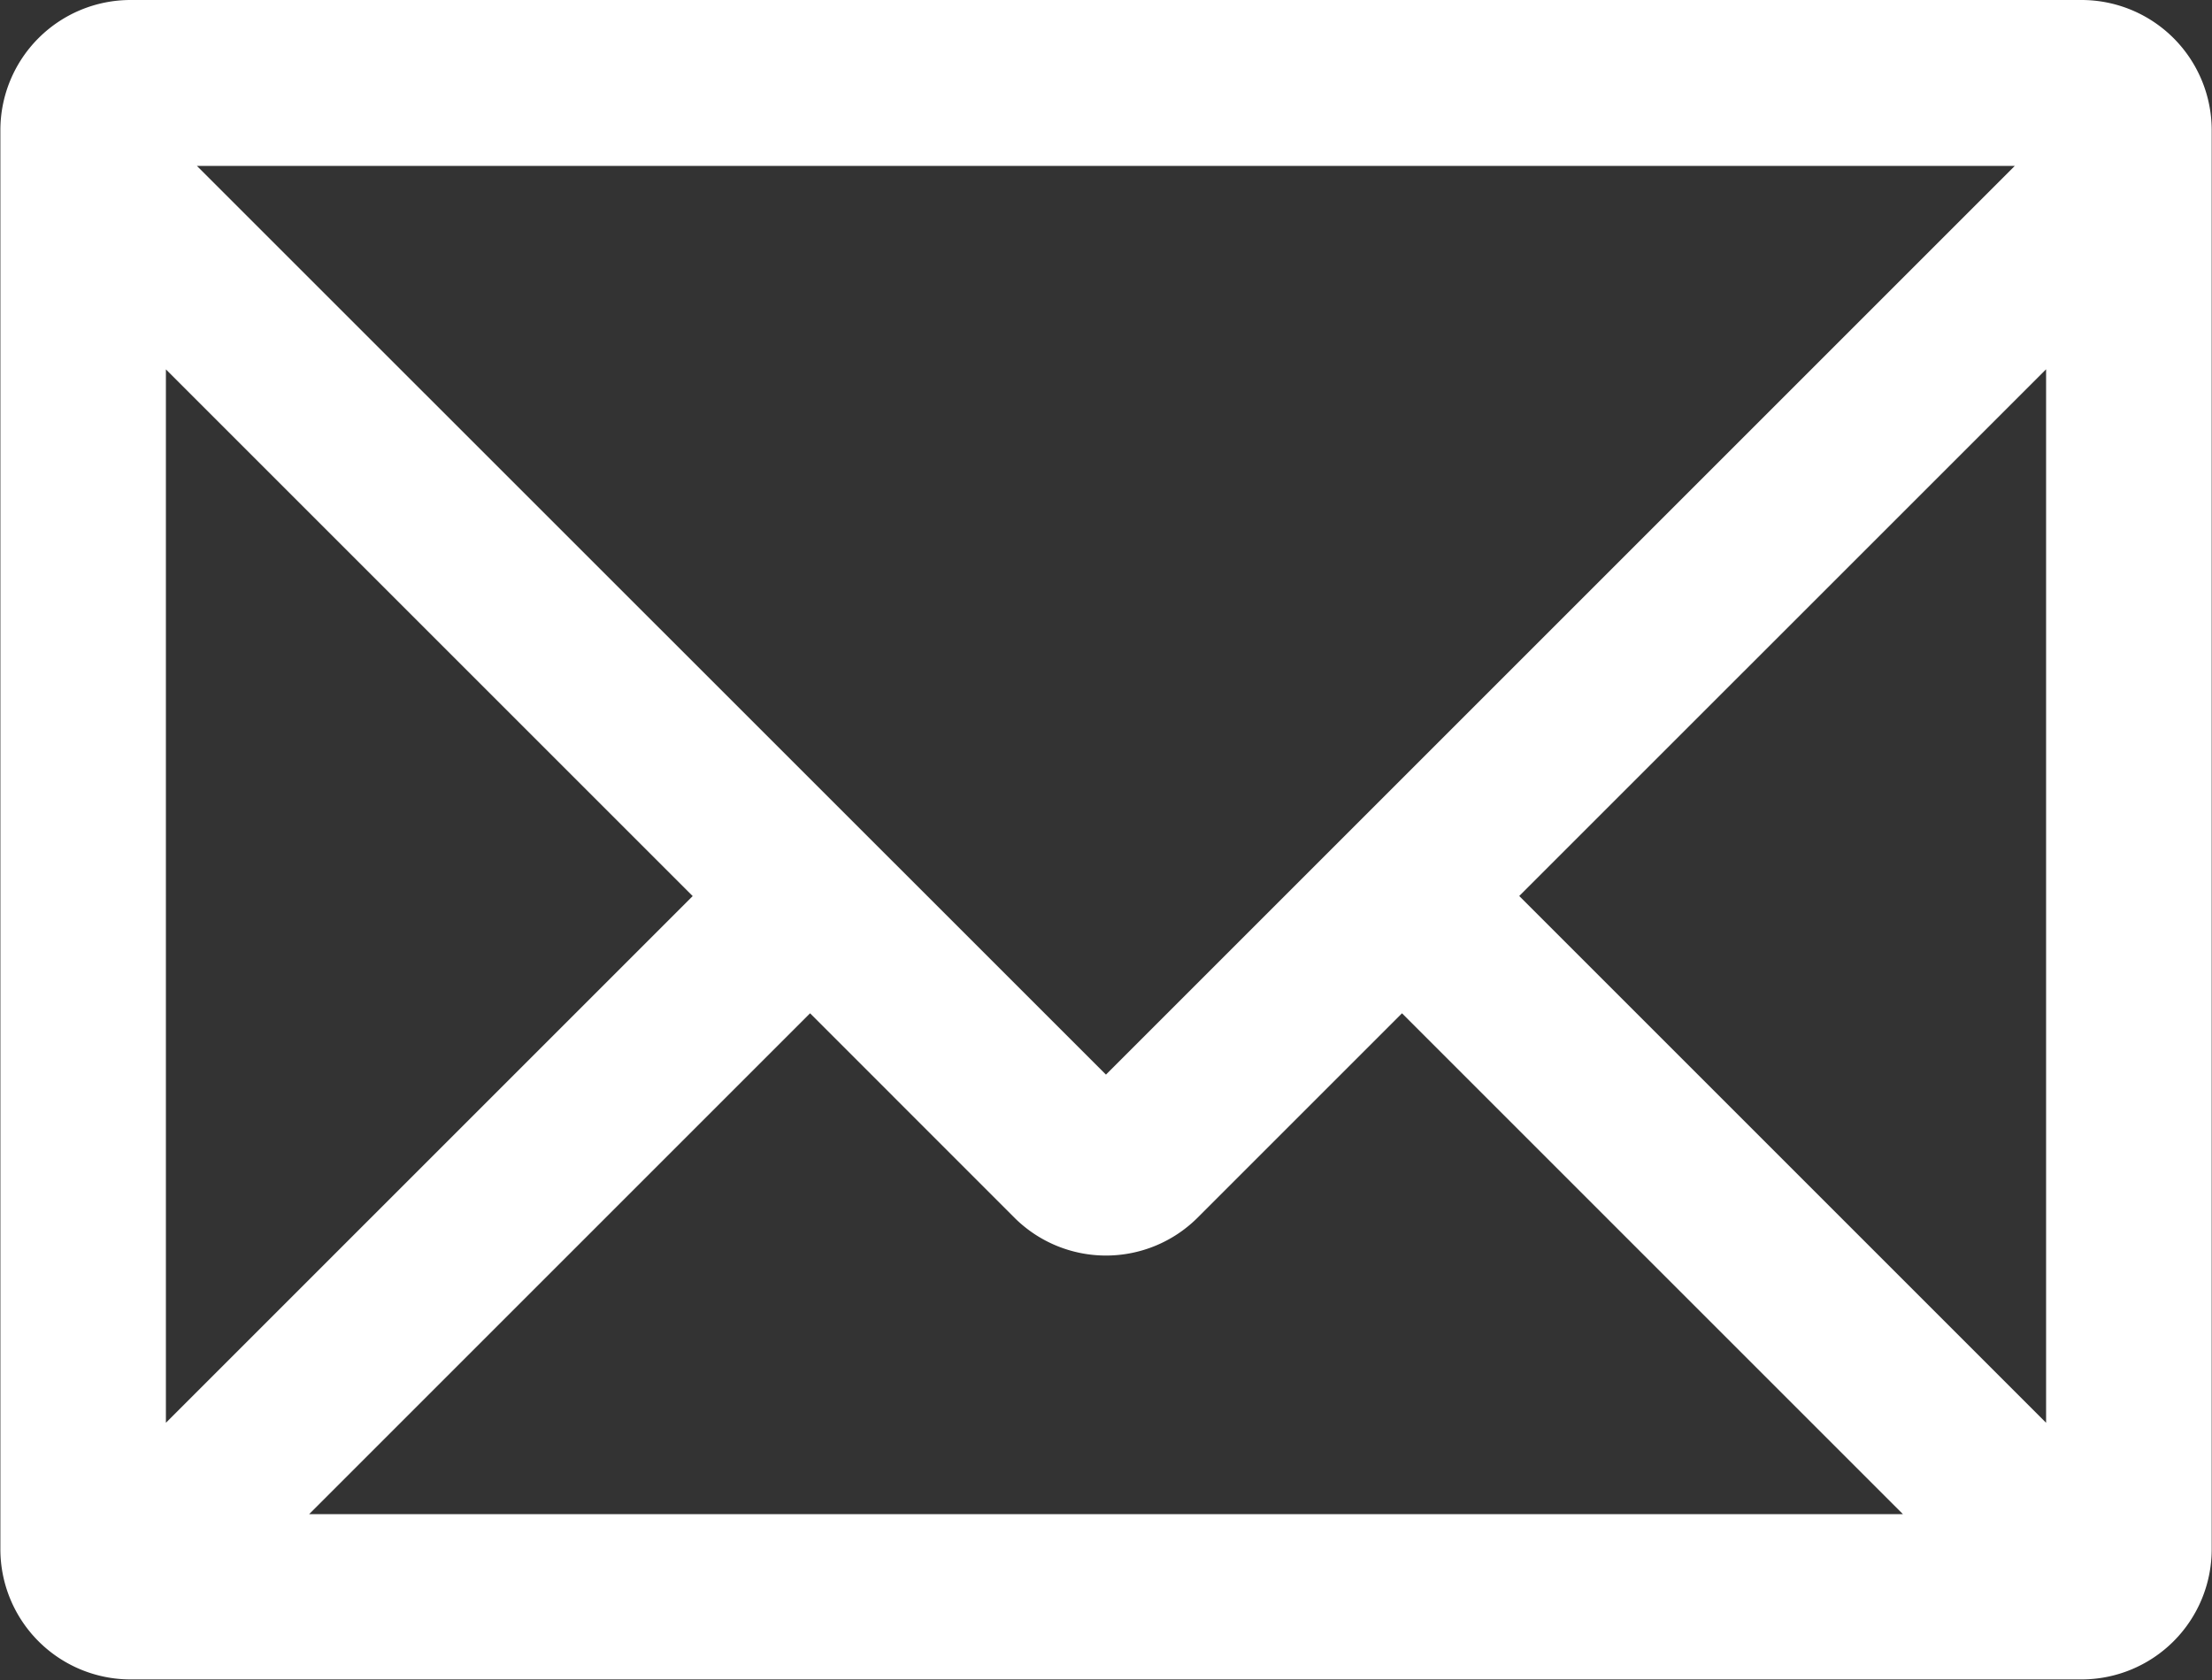 <svg xmlns="http://www.w3.org/2000/svg" width="28.999" height="22.029" viewBox="0 0 28.999 22.029">
  <rect x="0" y="0" width="28.999" height="22.029" fill="#333333" stroke="none"/>
  <path id="Path_45" data-name="Path 45" d="M121.614,132.019H96.024a1.707,1.707,0,0,0-1.7,1.7v18.62a1.707,1.707,0,0,0,1.7,1.7h25.59a1.707,1.707,0,0,0,1.7-1.7v-18.62A1.707,1.707,0,0,0,121.614,132.019Zm-.471,18.655-6.907-6.907,6.907-6.906Zm-13.53-2.694a1.7,1.7,0,0,0,2.411,0l2.675-2.675,6.567,6.567H98.372l6.567-6.567Zm13.12-13.786-11.915,11.915L96.9,134.194ZM103.4,143.768l-6.906,6.906V136.862Z" transform="translate(-94.319 -132.019)" fill="#fff"/>
</svg>
